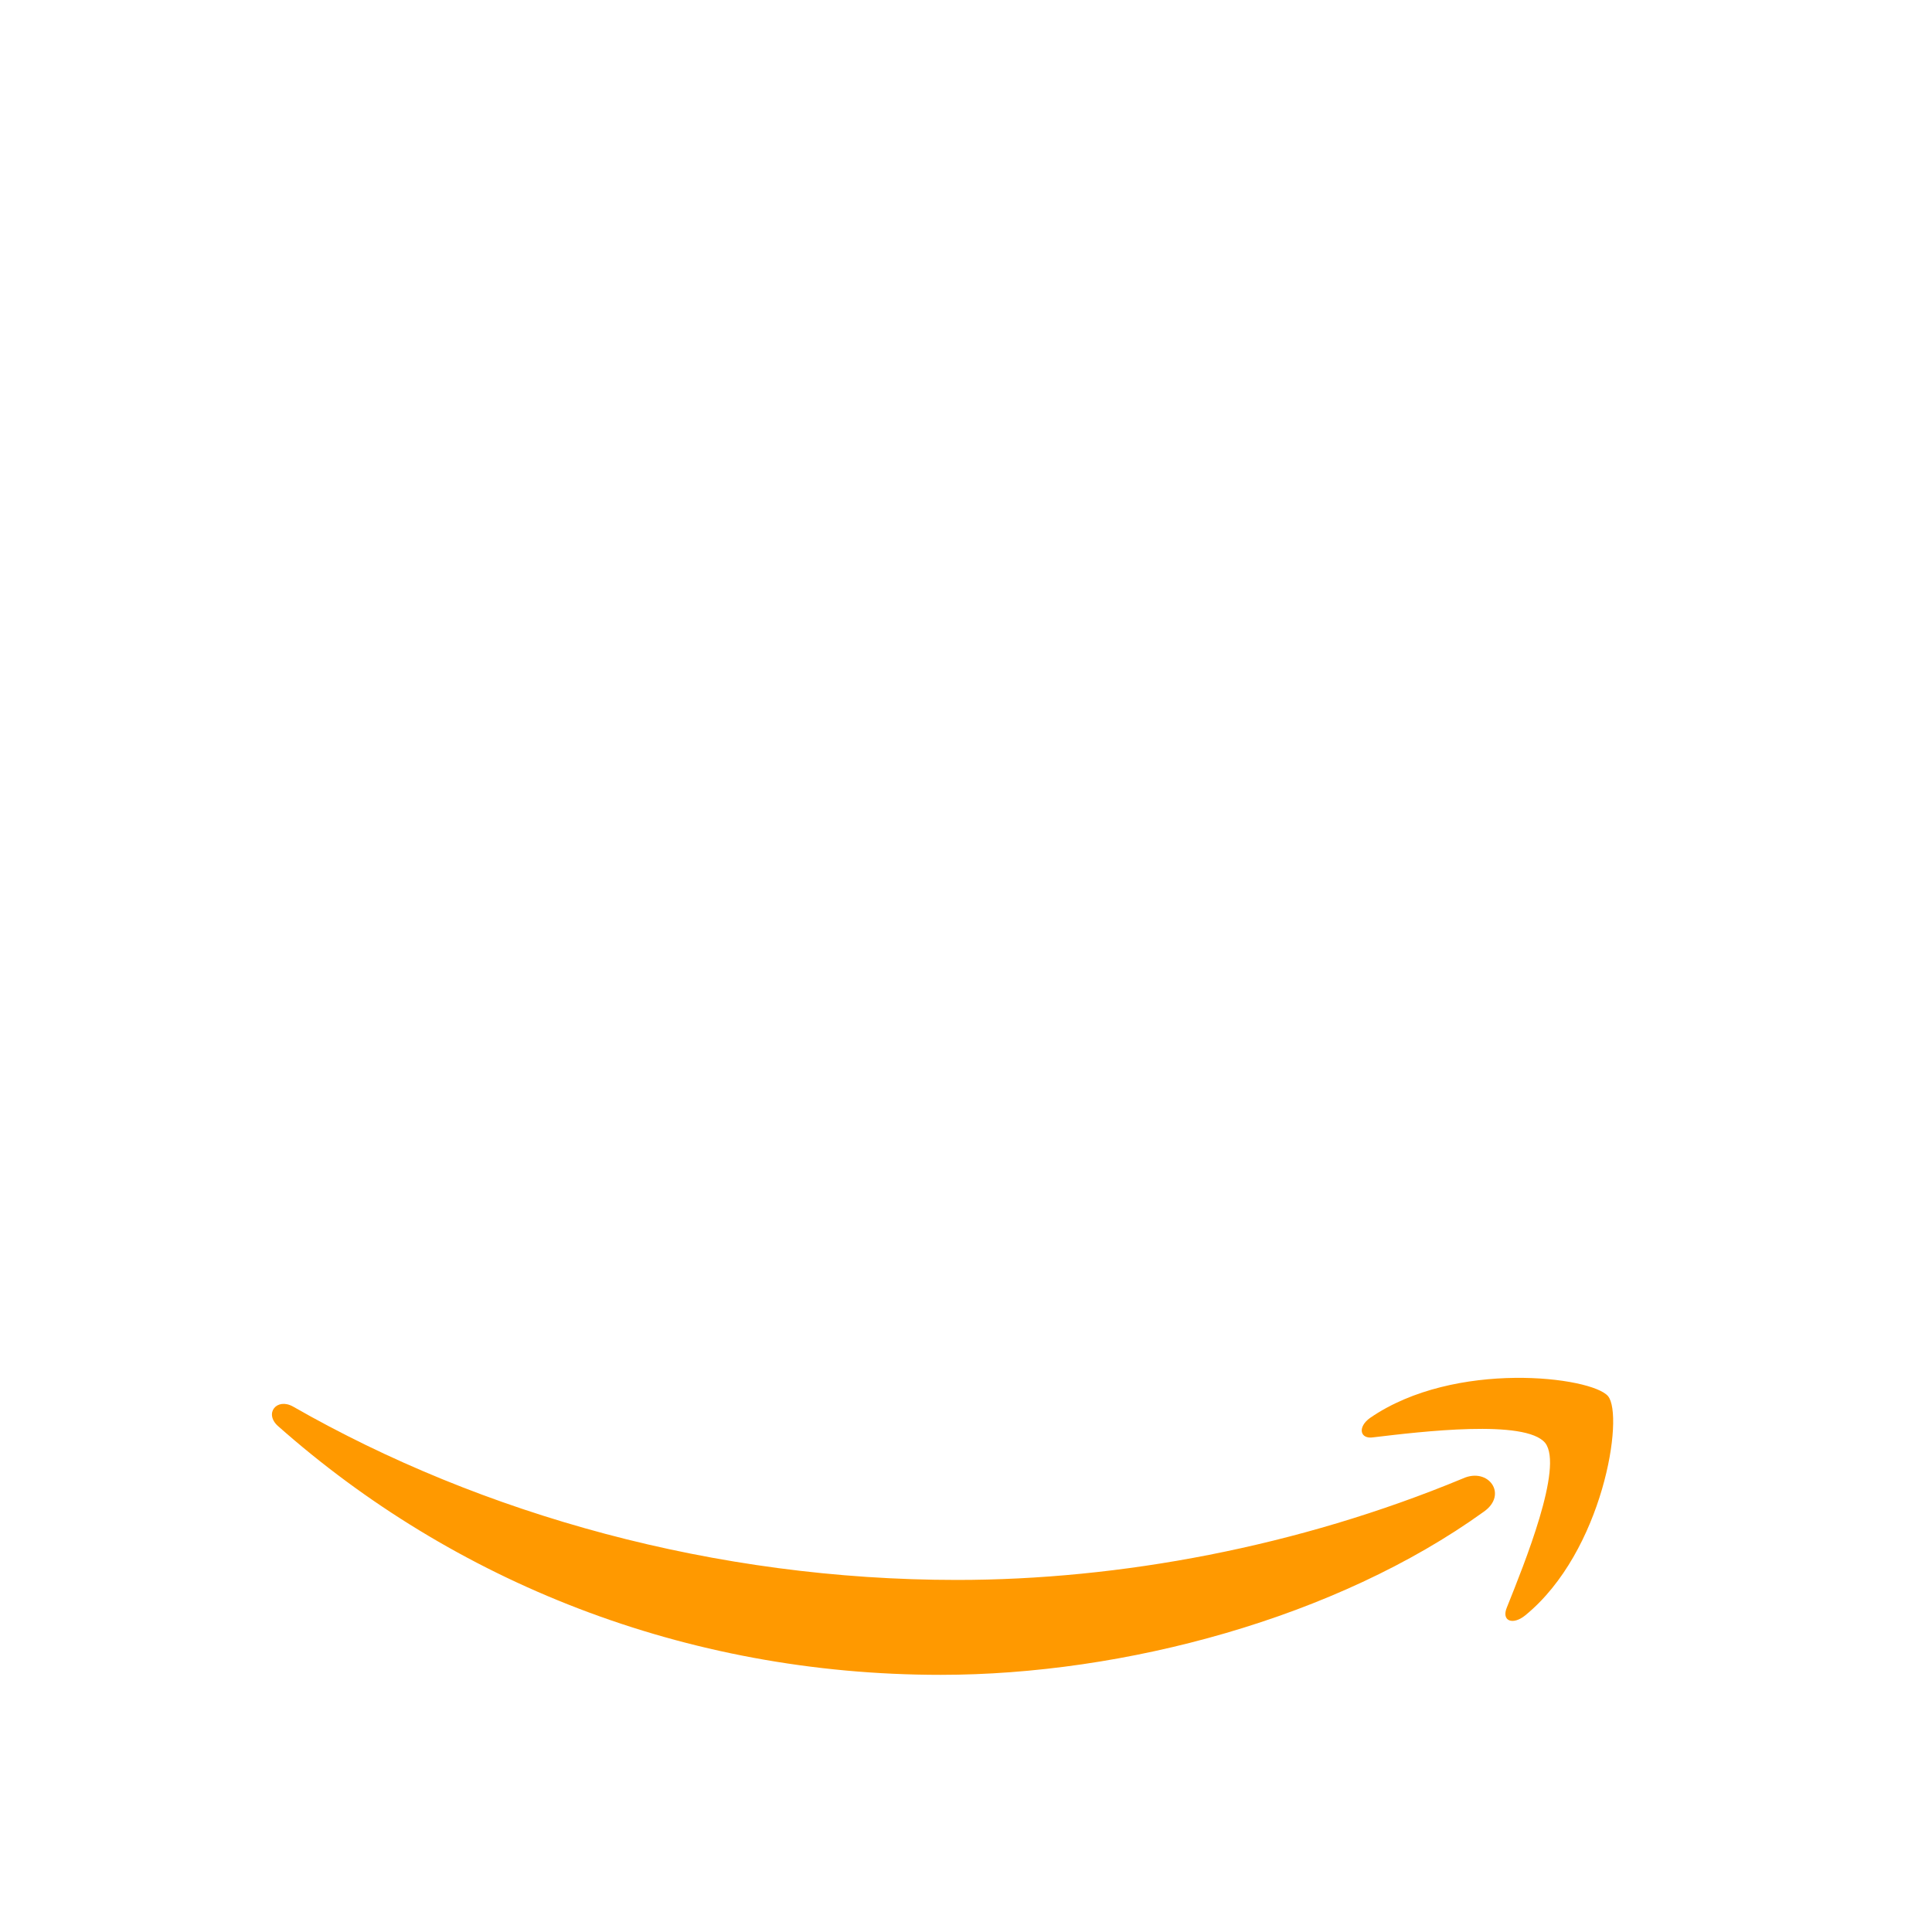 <?xml version="1.0" standalone="no"?><!DOCTYPE svg PUBLIC "-//W3C//DTD SVG 1.1//EN" "http://www.w3.org/Graphics/SVG/1.1/DTD/svg11.dtd"><svg t="1720767572797" class="icon" viewBox="0 0 1024 1024" version="1.1" xmlns="http://www.w3.org/2000/svg" p-id="25027" xmlns:xlink="http://www.w3.org/1999/xlink" width="200" height="200"><path d="M557.6 383.2c-60.3 6.7-138.4 10.9-195 35.1-65.2 27.8-110.7 84.1-110.7 166.3 0 105.9 67.7 159.1 155 159.1 73.8 0 113.8-16.9 171-73.8 19.1 26.6 25.2 39.9 59.7 67.8 8 4.2 17.8 3.6 24.6-2.4 20.9-18.1 58.4-50.2 79.4-67.7 8.6-6.7 6.8-17.5 0.6-27.2-19.1-26-39.4-46.6-39.4-94.4V388c0-67.1 4.9-128.8-45.5-175.4-40-37.5-105.8-50.8-156.3-50.8-98.4 0-208.5 36.3-231.9 156.1-2.5 12.7 6.8 19.4 15.4 21.2L384.8 350c9.2-0.6 16-9.7 17.8-18.8 8.6-41.1 43.7-61.1 83.1-61.1 21.5 0 45.5 7.9 58.4 26.6 14.8 21.2 12.3 49.6 12.3 73.8v12.7h1.2z m-19.7 212.3c-16.6 28.4-42.4 46.6-72 46.6-40 0-62.8-29.6-62.8-73.8 0-86.5 79.4-102.8 154.4-102.8v21.8c0.1 39.2 0.7 72.5-19.6 108.2z m0 0" fill="" p-id="25028"></path><path d="M775.4 783.6c-87.4 36.3-182.1 53.8-268.2 53.8-128 0-251.6-34.5-351.9-91.9-8.6-4.8-15.4 3.6-8 10.3 92.9 82.3 215.3 131.9 351.3 131.9 97.2 0 209.8-30.2 287.9-86.5 12.9-9.1 2.4-23.7-11.1-17.6z" fill="#FF9900" p-id="25029"></path><path d="M852.3 740c-8.6-10.3-81.2-19.4-126.1 11.5-6.8 4.8-5.5 11.5 1.8 10.3 25.2-3 80.6-9.7 91 3 9.8 12.7-11.1 64.1-20.3 87.1-3.1 7.3 3.1 9.7 9.8 4.2 41.3-33.8 52.4-105.8 43.8-116.1z" fill="#FF9900" p-id="25030"></path></svg>